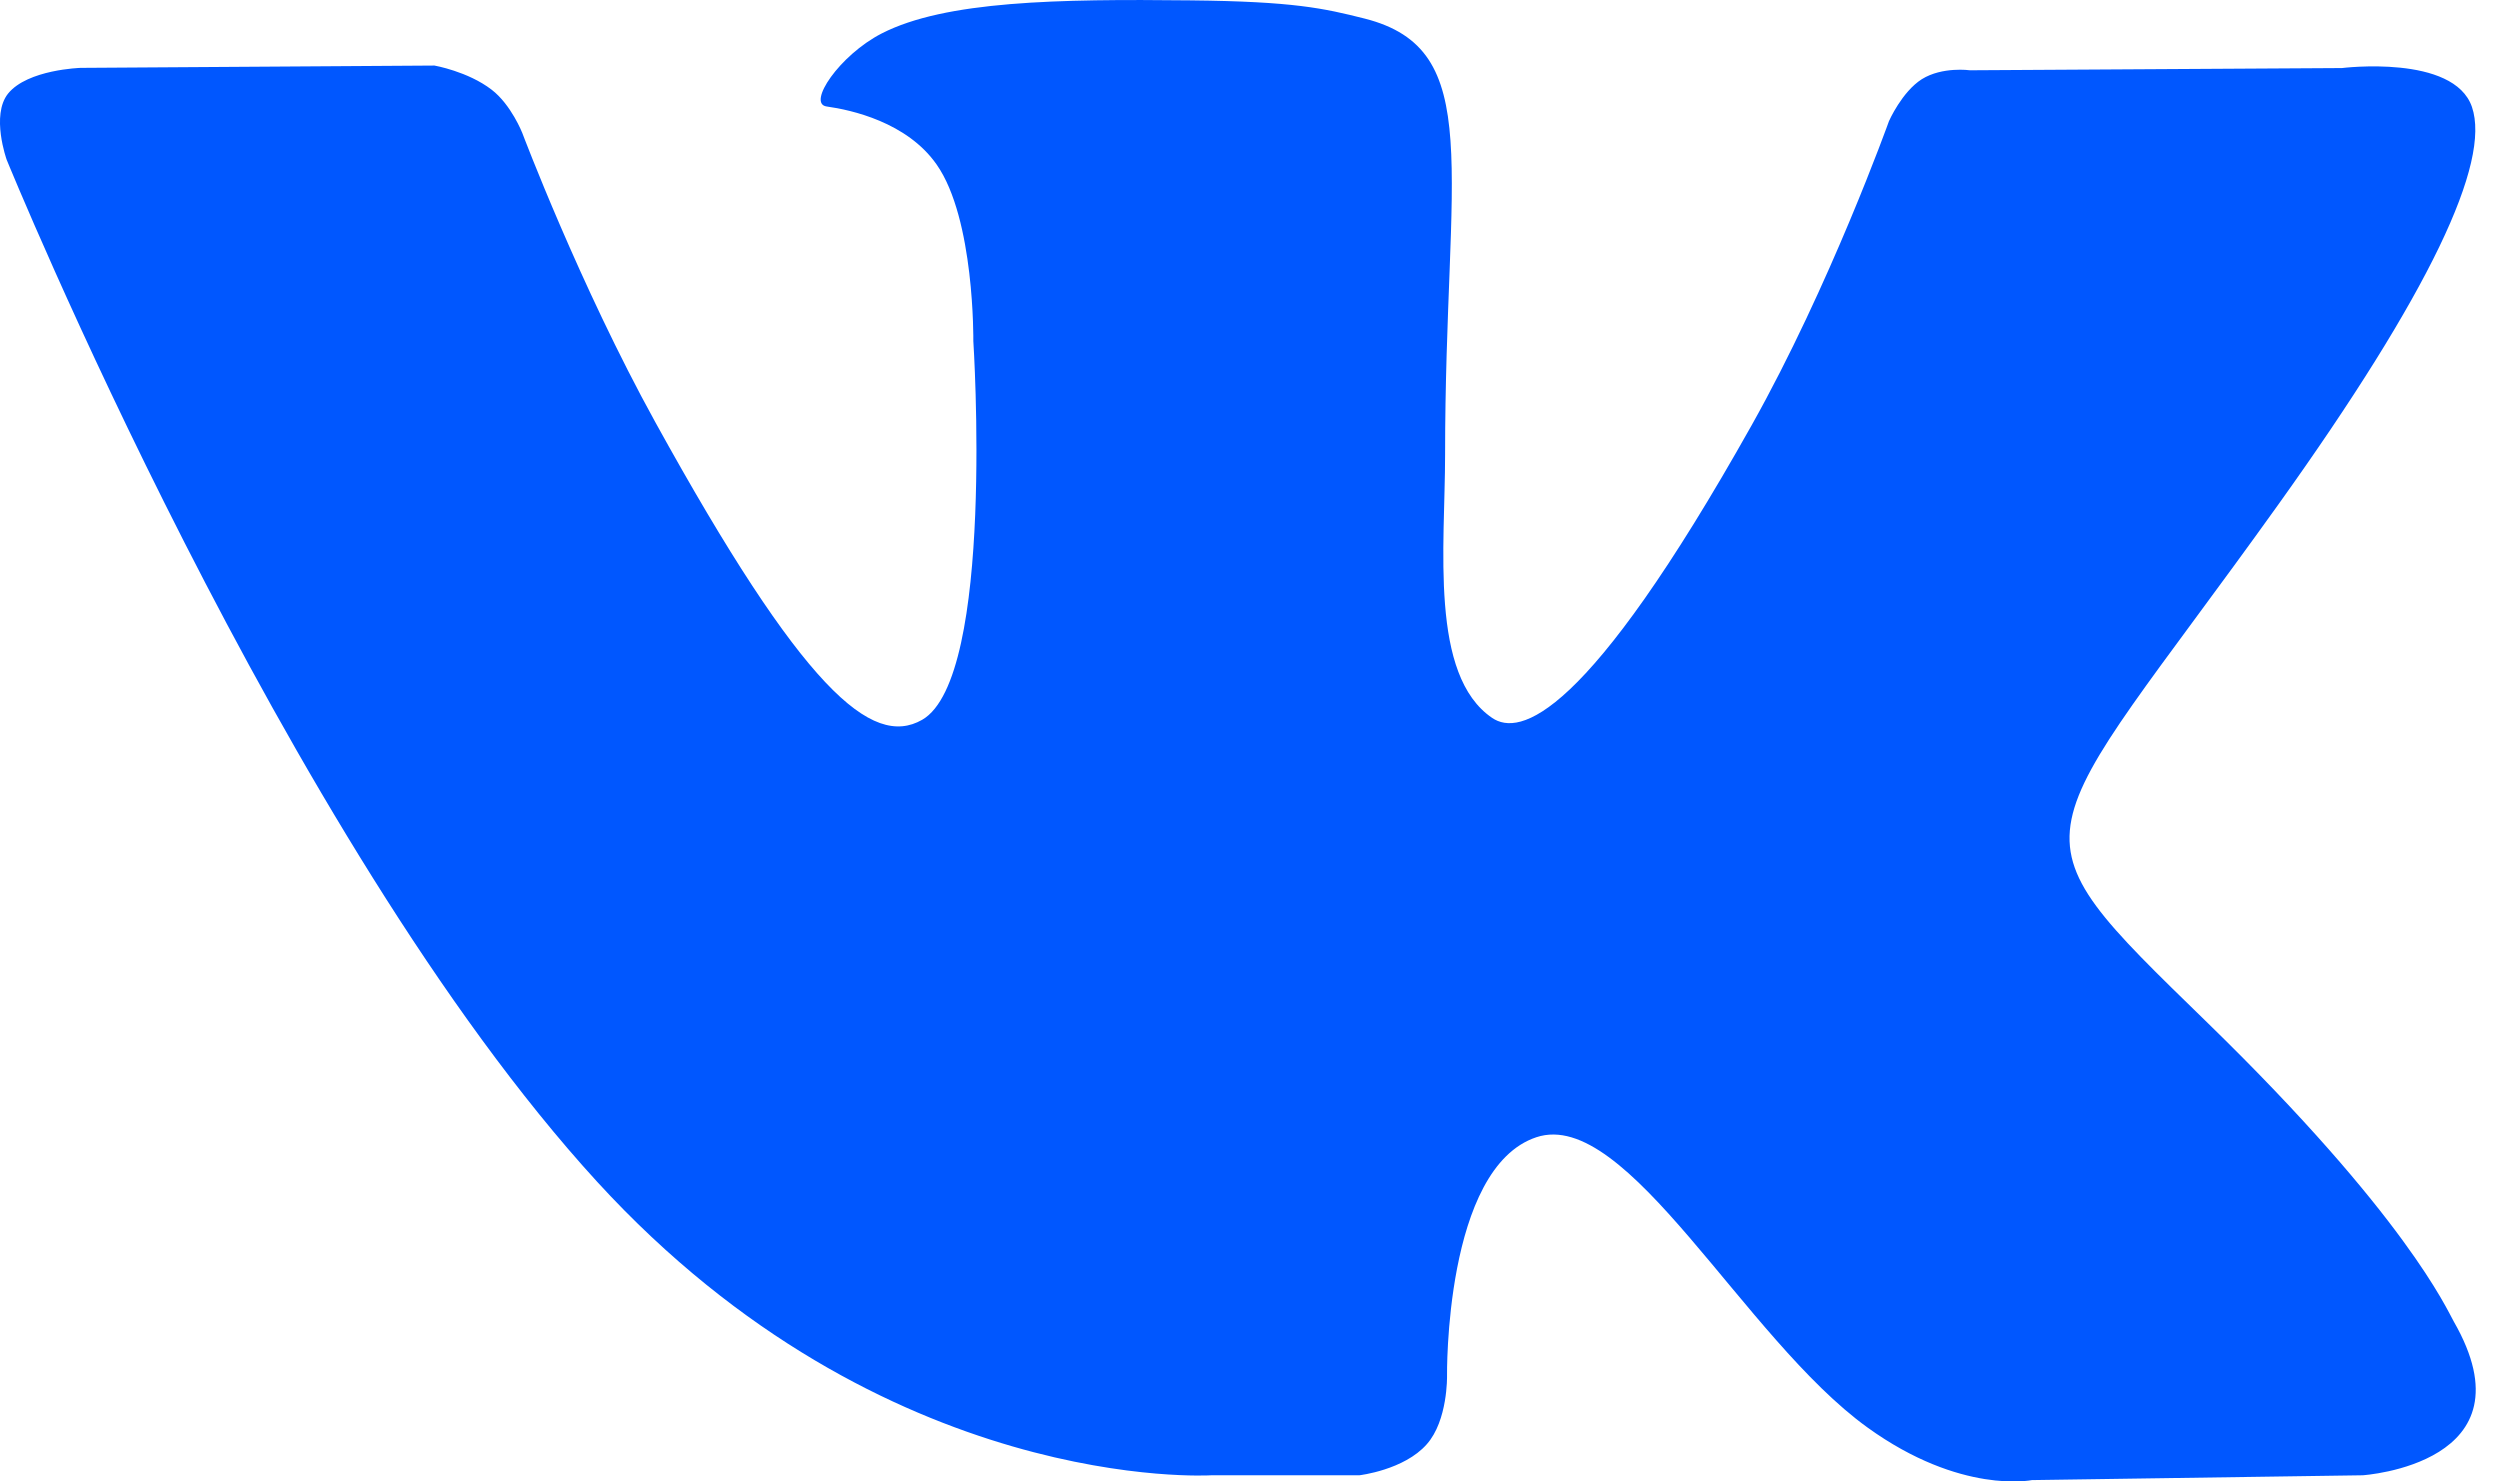 <?xml version="1.0" encoding="UTF-8"?> <svg xmlns="http://www.w3.org/2000/svg" width="27" height="16" viewBox="0 0 27 16" fill="none"><path d="M26.5 14.271C26.428 14.145 25.983 13.132 23.844 11.049C21.605 8.869 21.905 9.223 24.603 5.453C26.246 3.157 26.902 1.755 26.697 1.155C26.501 0.584 25.293 0.735 25.293 0.735L21.275 0.759C21.275 0.759 20.978 0.717 20.756 0.855C20.54 0.992 20.401 1.308 20.401 1.308C20.401 1.308 19.765 3.085 18.916 4.596C17.126 7.784 16.409 7.952 16.116 7.754C15.436 7.293 15.607 5.9 15.607 4.911C15.607 1.821 16.053 0.533 14.736 0.2C14.298 0.09 13.977 0.016 12.859 0.004C11.425 -0.012 10.21 0.009 9.523 0.361C9.065 0.596 8.713 1.12 8.928 1.15C9.194 1.187 9.796 1.32 10.115 1.776C10.528 2.363 10.512 3.684 10.512 3.684C10.512 3.684 10.75 7.321 9.959 7.774C9.416 8.084 8.672 7.451 7.076 4.557C6.259 3.076 5.641 1.437 5.641 1.437C5.641 1.437 5.522 1.132 5.31 0.969C5.053 0.771 4.692 0.708 4.692 0.708L0.871 0.733C0.871 0.733 0.298 0.75 0.087 1.011C-0.1 1.245 0.072 1.725 0.072 1.725C0.072 1.725 3.064 9.064 6.45 12.764C9.557 16.155 13.083 15.933 13.083 15.933H14.681C14.681 15.933 15.164 15.877 15.409 15.598C15.637 15.342 15.628 14.862 15.628 14.862C15.628 14.862 15.597 12.613 16.593 12.282C17.573 11.956 18.834 14.455 20.169 15.417C21.178 16.145 21.945 15.985 21.945 15.985L25.517 15.933C25.517 15.933 27.385 15.812 26.5 14.271Z" fill="#0057FF"></path></svg> 